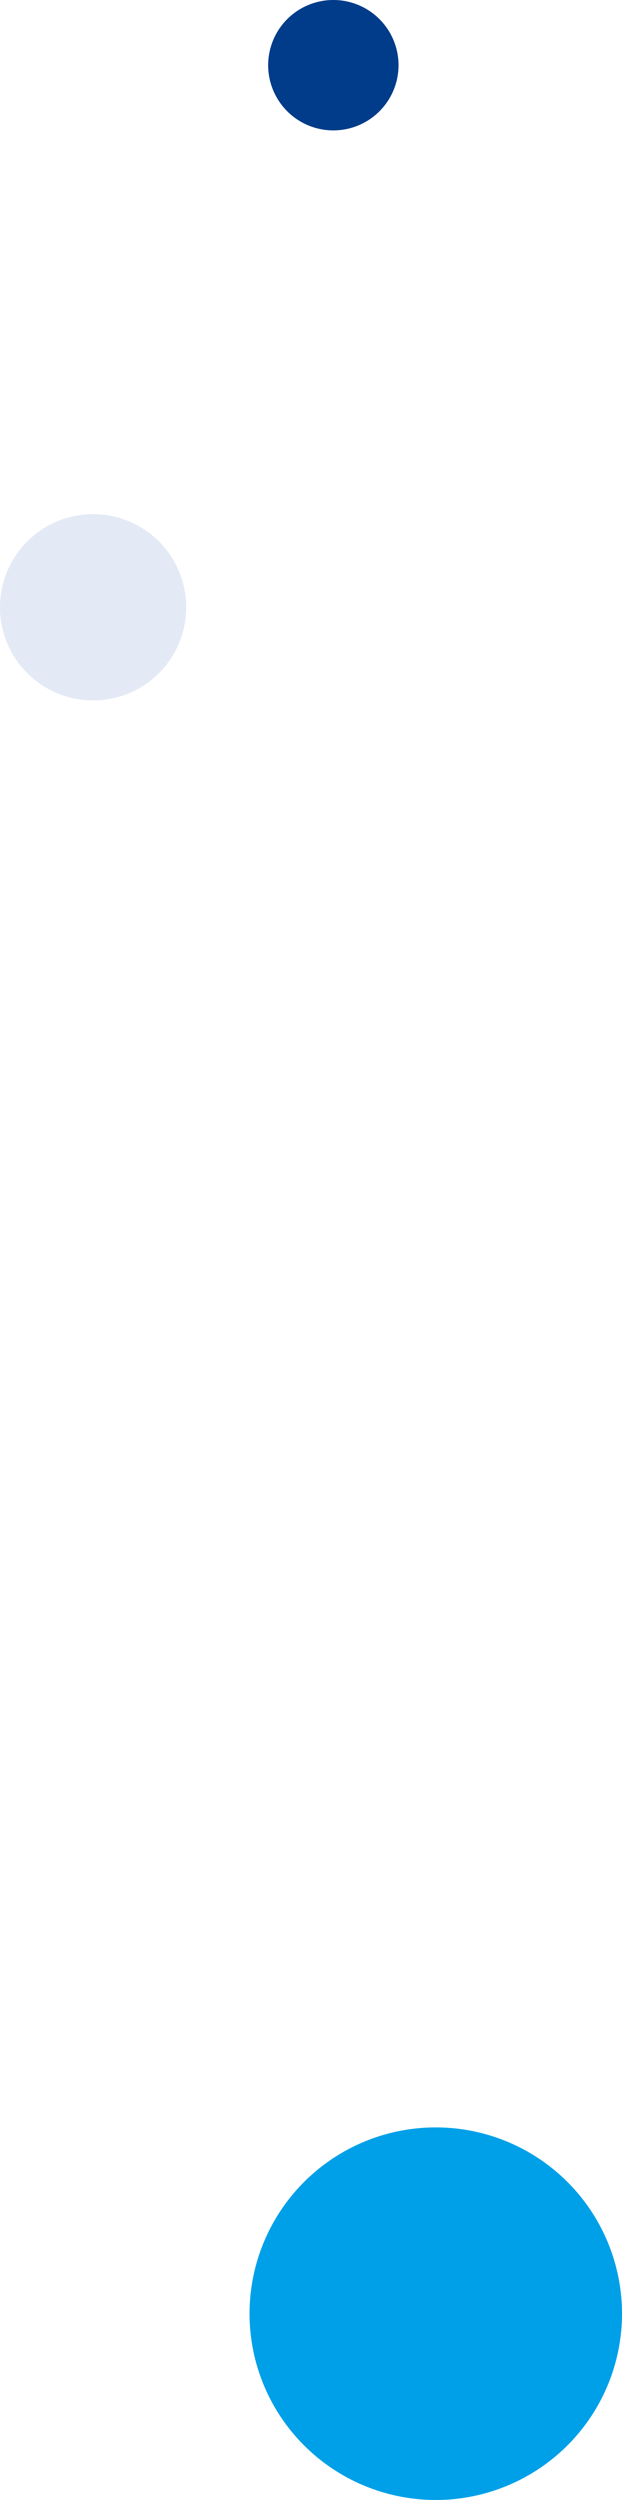 <svg xmlns="http://www.w3.org/2000/svg" width="167" height="671" viewBox="0 0 167 671">
  <g id="グループ_356" data-name="グループ 356" transform="translate(-173 -1032)">
    <g id="グループ_225" data-name="グループ 225" transform="translate(209.031 1527.518)">
      <path id="パス_21" data-name="パス 21" d="M1030.787,668.346a50,50,0,1,0-50-50,50,50,0,0,0,50,50" transform="translate(-949.819 -492.864)" fill="#00a0e9"/>
    </g>
    <g id="グループ_226" data-name="グループ 226" transform="translate(142.031 1094.518)">
      <path id="パス_21-2" data-name="パス 21" d="M1005.787,618.346a25,25,0,1,0-25-25,25,25,0,0,0,25,25" transform="translate(-949.819 -492.864)" fill="#e3eaf5"/>
    </g>
    <g id="グループ_227" data-name="グループ 227" transform="translate(214.031 956.518)">
      <path id="パス_21-3" data-name="パス 21" d="M998.287,603.346a17.5,17.5,0,1,0-17.5-17.5,17.5,17.5,0,0,0,17.5,17.5" transform="translate(-949.819 -492.864)" fill="#003c8a"/>
    </g>
  </g>
</svg>
